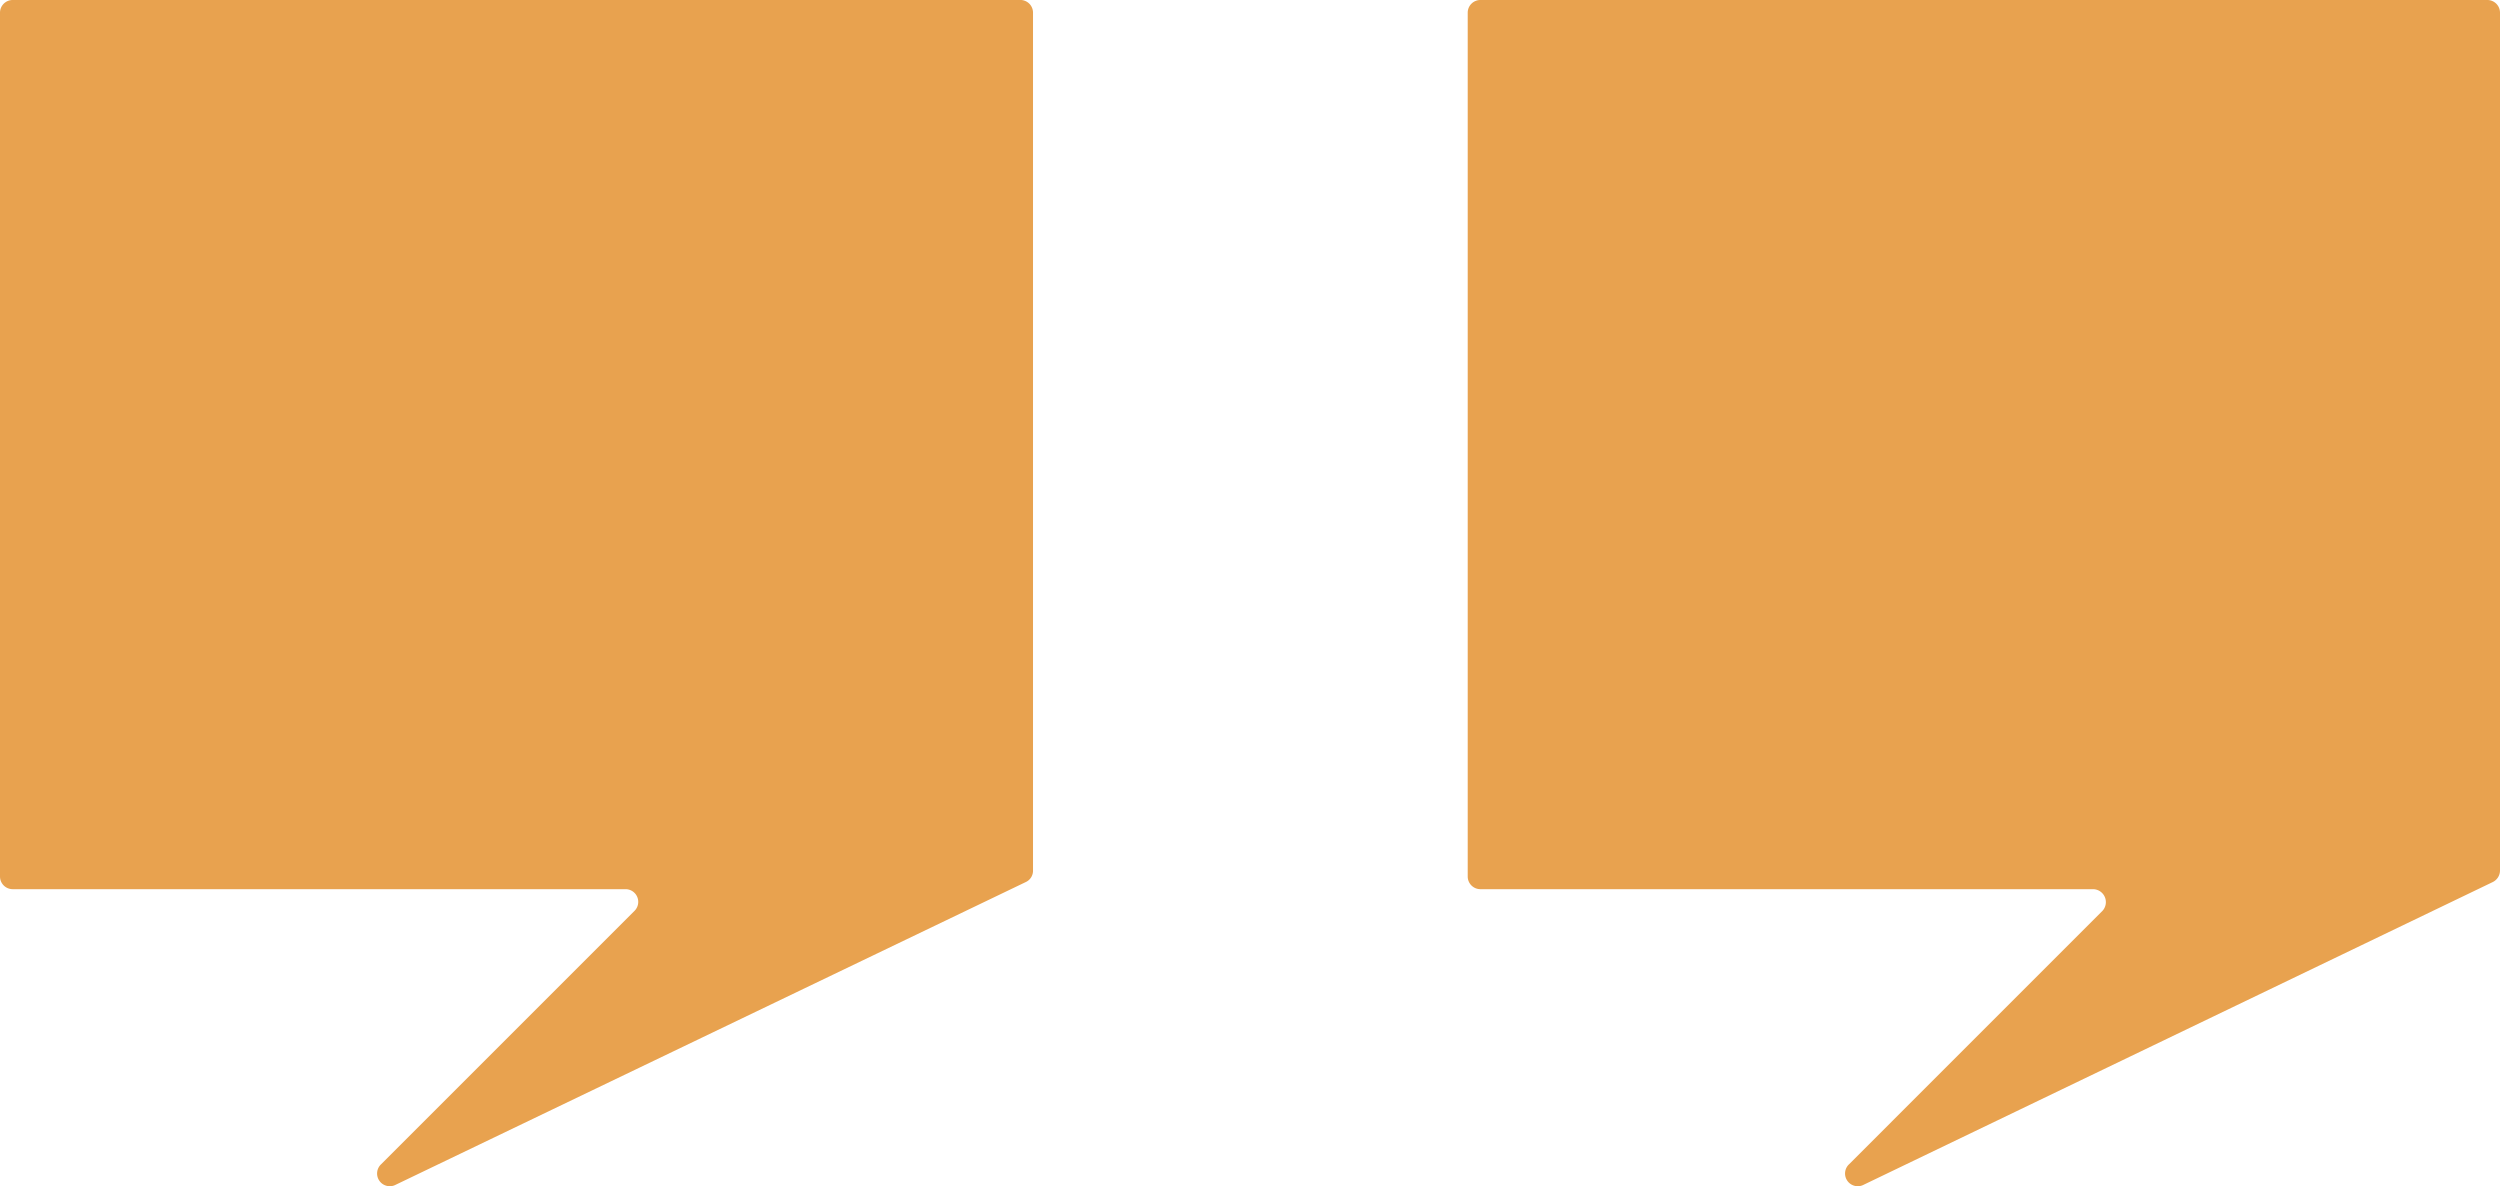 <svg xmlns="http://www.w3.org/2000/svg" viewBox="0 0 102.37 48.57"><defs><style>.cls-1{fill:#e8a24f;}</style></defs><g id="Layer_2" data-name="Layer 2"><g id="Layer_1-2" data-name="Layer 1"><path class="cls-1" d="M60.1.52V35.89a.52.52,0,0,0,.53.52H85.71a.53.53,0,0,1,.38.89L75.72,47.67a.52.52,0,0,0,.6.84l25.75-12.39a.53.53,0,0,0,.3-.47V.52a.52.52,0,0,0-.53-.52H60.63A.52.52,0,0,0,60.1.52Z"/><path class="cls-1" d="M0,.52V35.89a.52.52,0,0,0,.52.52H25.61a.52.52,0,0,1,.37.89L15.61,47.67a.52.52,0,0,0,.6.84L42,36.12a.51.51,0,0,0,.3-.47V.52A.52.52,0,0,0,41.74,0H.52A.52.52,0,0,0,0,.52Z"/></g></g></svg>